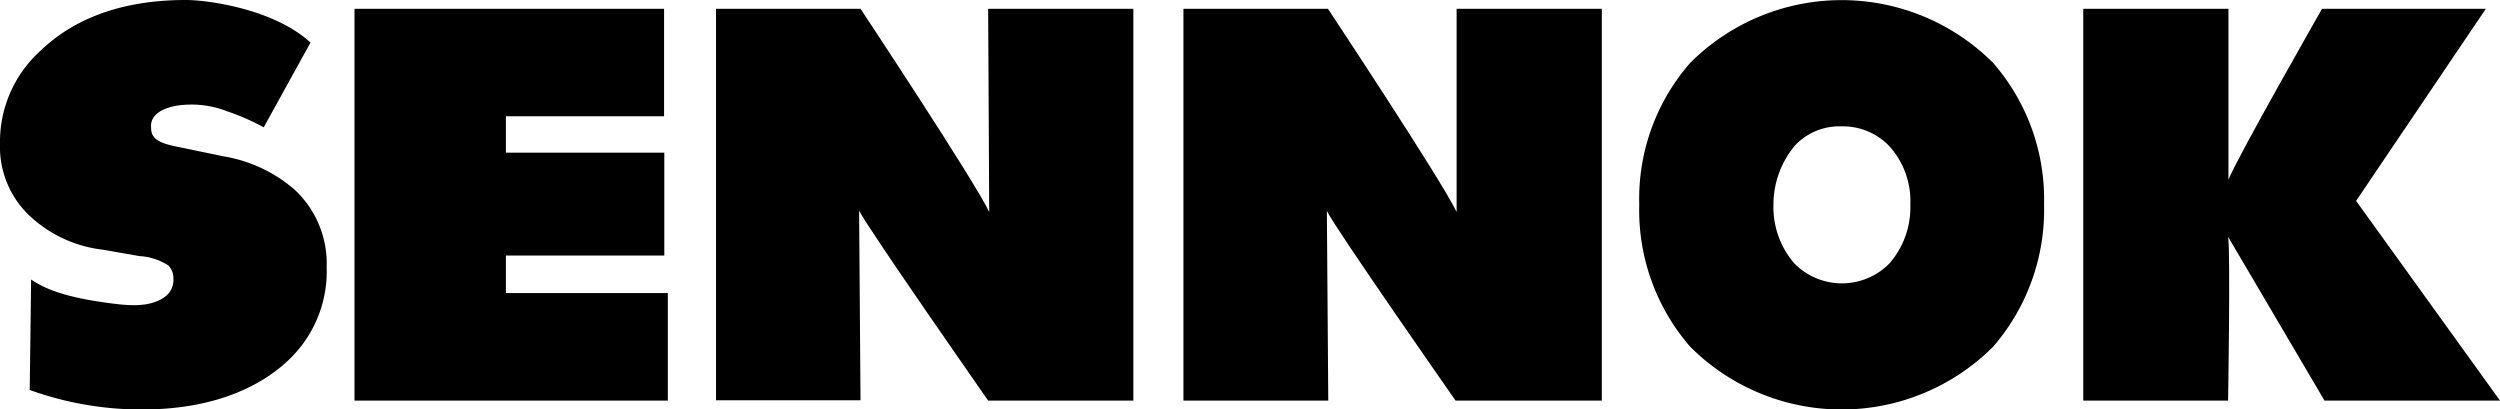 <svg xmlns="http://www.w3.org/2000/svg" viewBox="0 0 213.68 35"><g id="레이어_2" data-name="레이어 2"><g id="_레이어_1" data-name=" 레이어 1"><path d="M25.19,16.22a12.33,12.33,0,0,0-6.1-2.86L15,12.51c-2-.4-2.09-1-2.09-1.76,0-1.08,1.22-1.55,2.21-1.72a8.38,8.38,0,0,1,4.29.48,19.91,19.91,0,0,1,3.13,1.37l4-7.24C23.4.75,17.72,0,15.88,0,10.21,0,6.2,1.71,3.48,4.32A10.49,10.49,0,0,0,0,12.3a8.1,8.1,0,0,0,2.57,6.18,11,11,0,0,0,6.2,2.86l3.16.55a5.05,5.05,0,0,1,2.46.8,1.57,1.57,0,0,1,.43,1.15,1.76,1.76,0,0,1-.7,1.51c-1.34,1-3.29.76-4.91.54-2.19-.3-4.8-.78-6.55-2l-.12,9.44A28.12,28.12,0,0,0,12.14,35c6.68,0,10.53-2.31,12.57-4.27a10.41,10.41,0,0,0,3.21-7.88,8.63,8.63,0,0,0-2.73-6.63Z"/><path d="M30.3,34.25V.75H56.76V9.94H43.24v3.11H56.78v8.79H43.24v3.21H57.08v9.19H30.3Z"/><path d="M101.15,34.25V.75H113.5s9.78,14.76,11,17.37l0-17.37h12.41V34.24H124.41s-10.34-14.8-11-16.21l.12,16.21H101.15Z"/><path d="M61.2,34.25V.75H73.55s9.78,14.76,11,17.37L84.46.75H96.87V34.24H84.46S74.12,19.44,73.43,18l.12,16.21H61.2Z"/><path d="M170.36,29.63a18.3,18.3,0,0,1-25.9,0,17.78,17.78,0,0,1-4.35-12.15,17.64,17.64,0,0,1,4.35-12.1,18.3,18.3,0,0,1,25.9,0,17.74,17.74,0,0,1,4.35,12.1A17.87,17.87,0,0,1,170.36,29.63Zm-17-17.12a7.86,7.86,0,0,0-1.78,5,7.36,7.36,0,0,0,1.78,5,5.7,5.7,0,0,0,8.14,0,7.29,7.29,0,0,0,1.78-5,7,7,0,0,0-1.78-5,5.47,5.47,0,0,0-4.07-1.71A5.22,5.22,0,0,0,153.35,12.51Z"/><path d="M178.06,34.25V.75h12.41V15.36h0c.75-1.91,8-14.61,8-14.61h14L201.38,17.17l12.3,17.07h-15l-8.24-14h0c.21,1.15,0,14,0,14H178.06Z"/></g></g></svg>